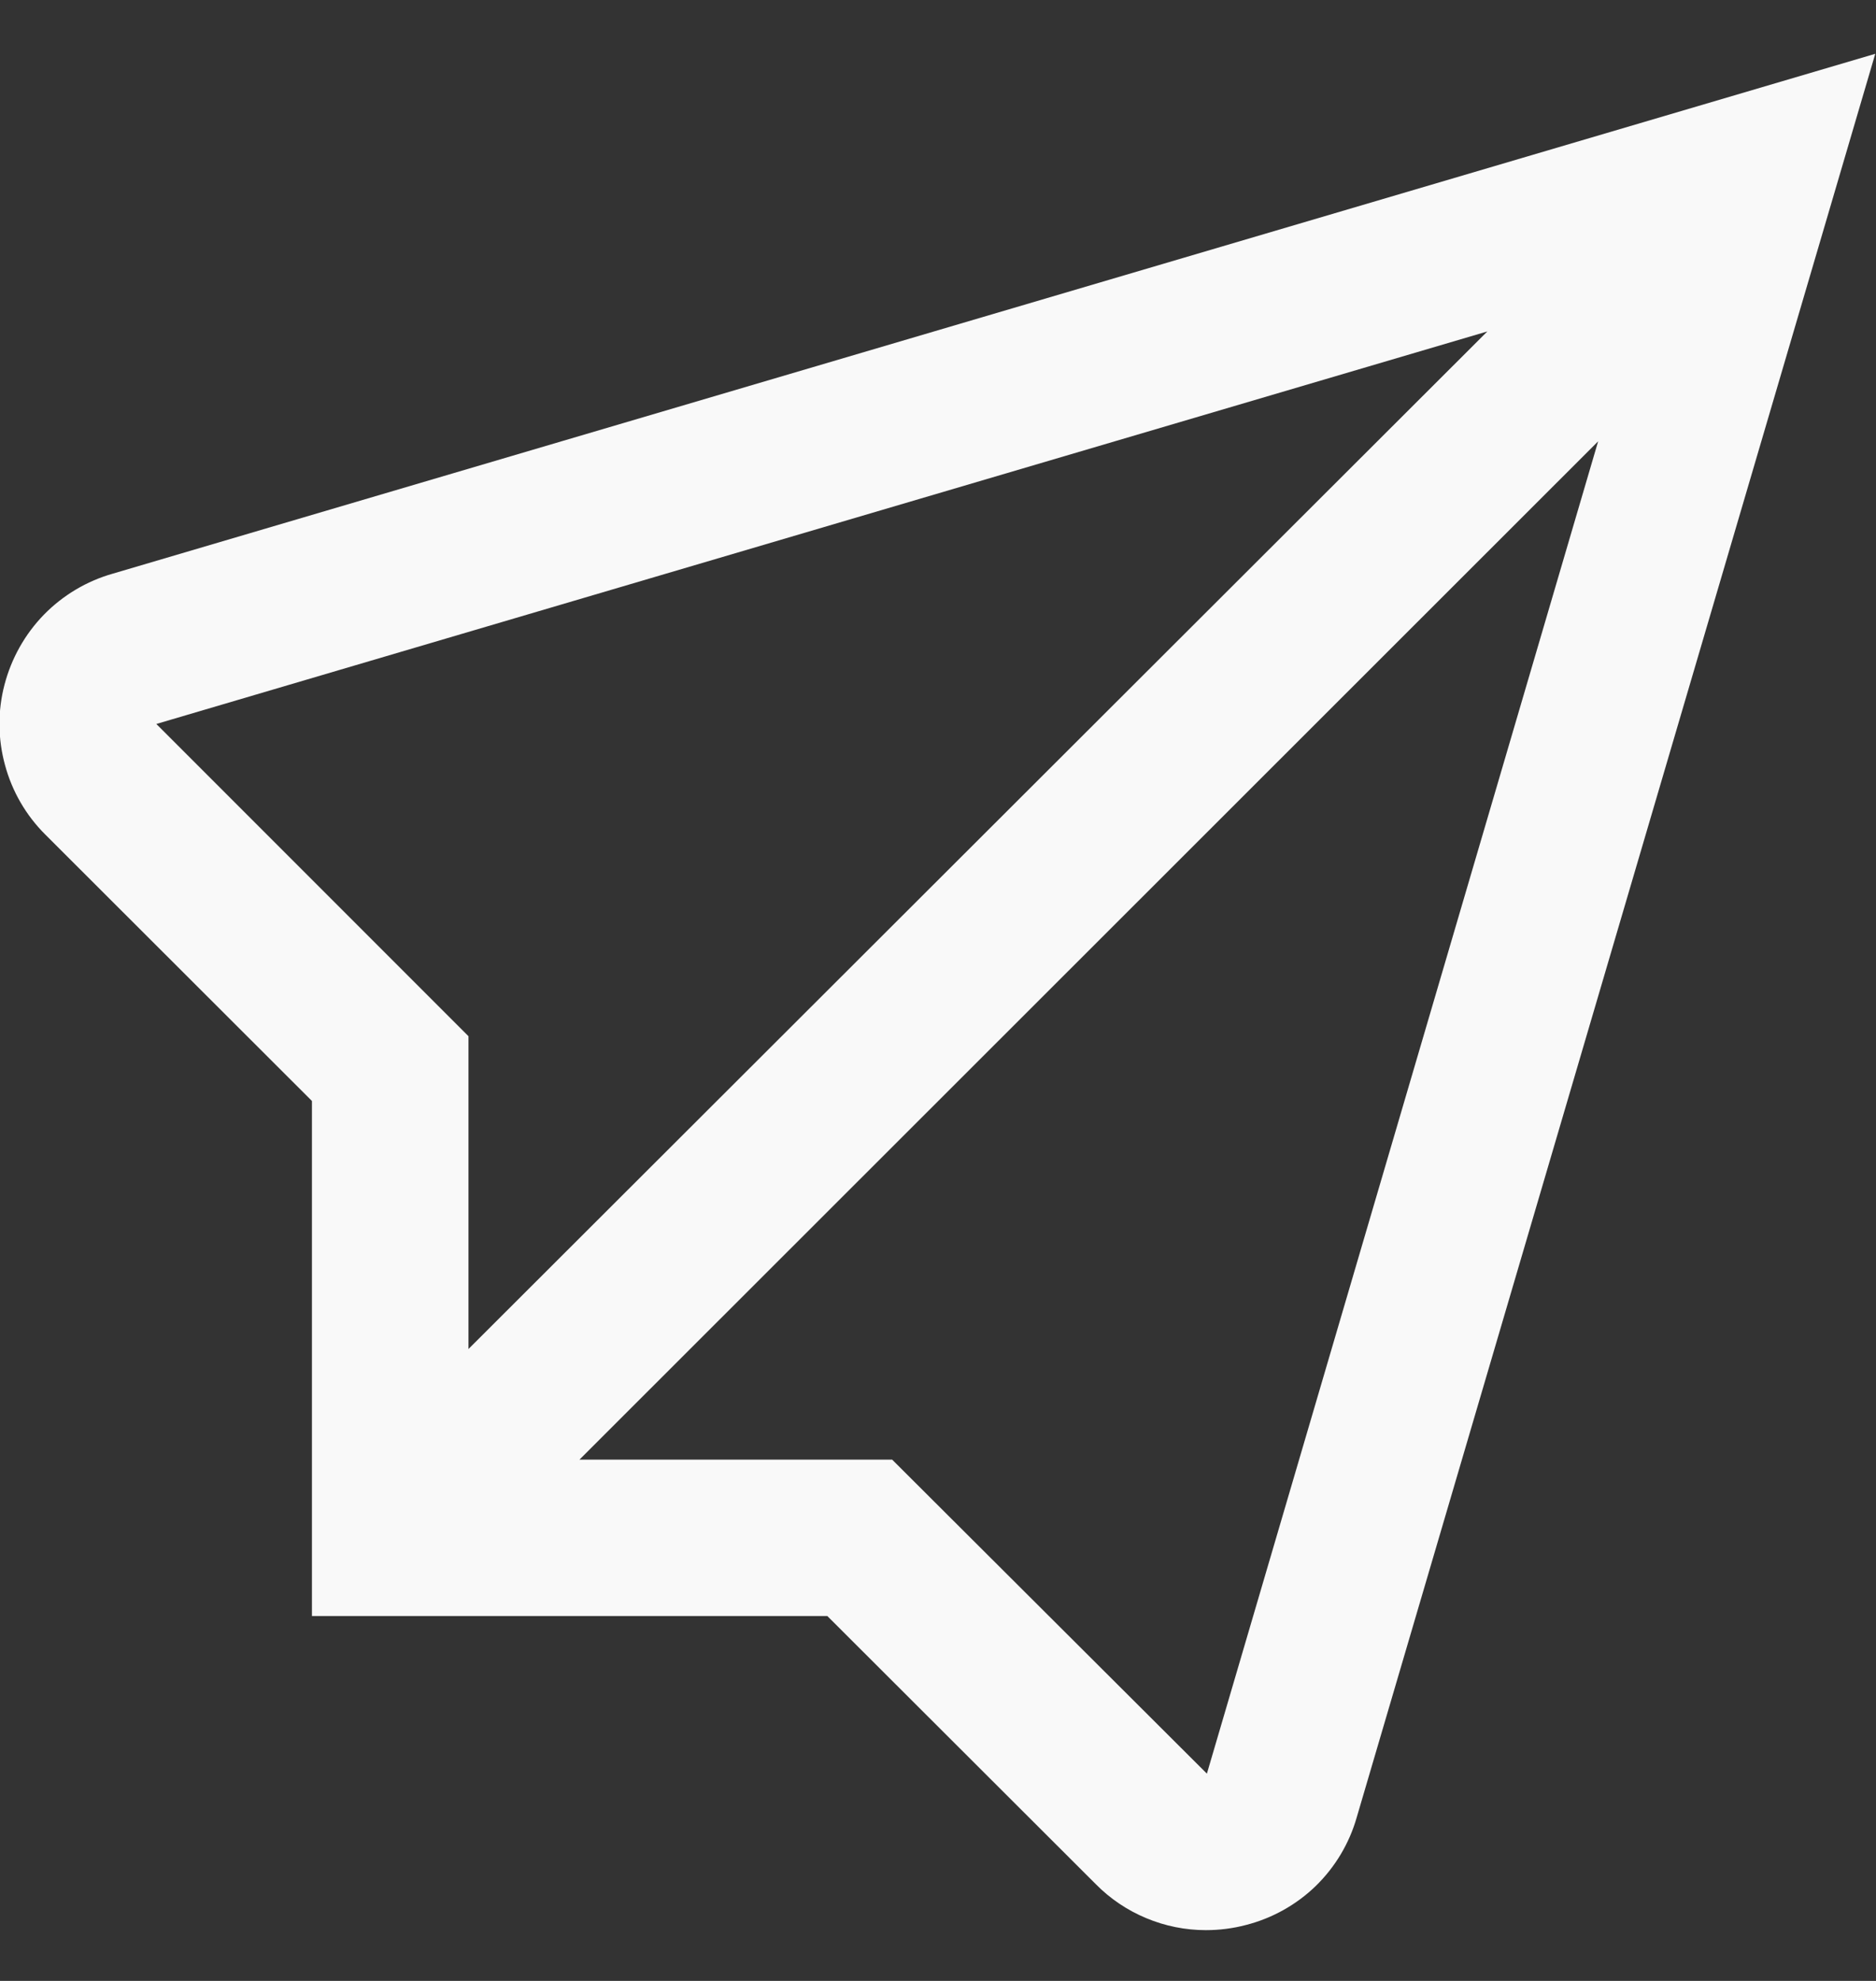 <svg width="18" height="19" viewBox="0 0 18 19" fill="none" xmlns="http://www.w3.org/2000/svg">
<rect x="0" y="0" width="18" height="19" fill="#333333" stroke="none"/>
<g id="01 align center">
<path id="Vector" d="M1.083 5.502C0.832 5.573 0.604 5.709 0.421 5.896C0.239 6.083 0.109 6.315 0.043 6.568C-0.023 6.82 -0.021 7.086 0.048 7.338C0.116 7.59 0.249 7.82 0.434 8.004L2.993 10.56V15.5H7.938L10.514 18.072C10.652 18.212 10.817 18.323 10.998 18.398C11.179 18.474 11.374 18.513 11.57 18.513C11.699 18.513 11.828 18.497 11.953 18.464C12.205 18.4 12.437 18.271 12.624 18.09C12.811 17.908 12.947 17.68 13.018 17.43L17.993 0.516L1.083 5.502ZM1.5 6.944L14.271 3.179L4.495 12.939V9.939L1.5 6.944ZM11.58 17.012L8.56 14H5.56L15.334 4.233L11.58 17.012Z" fill="#F9F9F9"/>
</g>
</svg>

